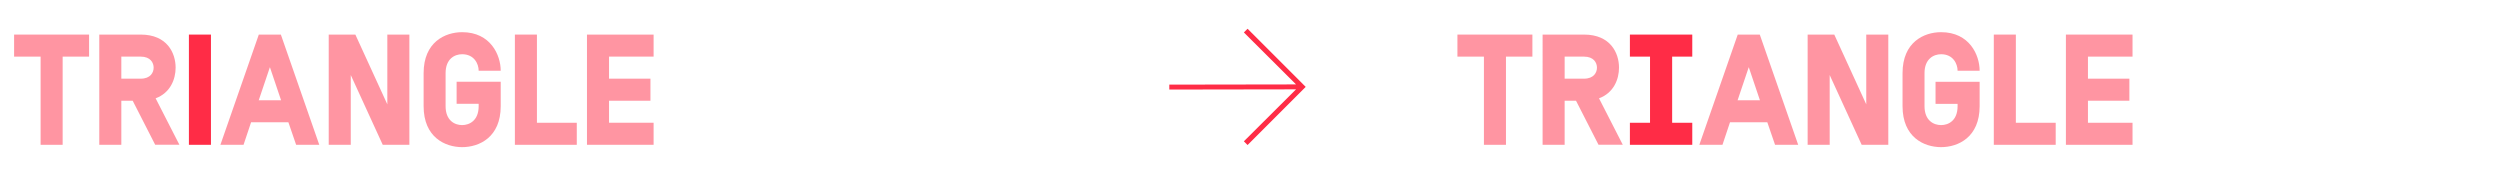 <svg viewBox="0 0 365.13 26.43" xmlns="http://www.w3.org/2000/svg" id="Calque_1"><defs><style>.cls-1{opacity:.5;}.cls-1,.cls-2{fill:#ff2c46;}</style></defs><path d="M2.06,8.27v-3.22h10.95v3.22h-3.86v12.88h-3.22v-12.88h-3.86Z" class="cls-1"></path><path d="M22.67,21.15l-3.29-6.44h-1.66v6.44h-3.22V5.05h6.05c3.86,0,5.1,2.69,5.1,4.83,0,1.68-.76,3.68-2.92,4.48l3.47,6.78h-3.54ZM20.55,8.27h-2.83v3.22h2.83c1.43,0,1.89-.9,1.89-1.61s-.46-1.61-1.89-1.61Z" class="cls-1"></path><path d="M30.81,21.15h-3.22V5.05h3.22v16.1Z" class="cls-2"></path><path d="M37.8,5.05h3.22l5.61,16.1h-3.38l-1.13-3.29h-5.45l-1.1,3.29h-3.38l5.61-16.1ZM37.78,14.64h3.27l-1.63-4.83-1.63,4.83Z" class="cls-1"></path><path d="M48.01,21.15V5.05h3.89l4.67,10.19V5.05h3.22v16.1h-3.89l-4.67-10.19v10.19h-3.22Z" class="cls-1"></path><path d="M73.13,15.51c0,4.53-3.13,5.98-5.63,5.98s-5.63-1.45-5.63-5.98v-4.83c0-4.53,3.13-5.98,5.63-5.98,4.16,0,5.63,3.36,5.63,5.63h-3.22c0-.99-.64-2.41-2.42-2.41-1.08,0-2.41.67-2.41,2.76v4.83c0,2.09,1.33,2.76,2.41,2.76s2.42-.67,2.42-2.76v-.35h-3.22v-3.22h6.44v3.56Z" class="cls-1"></path><path d="M78.42,5.05v12.88h5.82v3.22h-9.04V5.05h3.22Z" class="cls-1"></path><path d="M95.46,8.27h-6.51v3.22h6.05v3.22h-6.05v3.22h6.51v3.22h-9.73V5.05h9.73v3.22Z" class="cls-1"></path><path d="M212.86,8.27v-3.22h10.95v3.22h-3.86v12.88h-3.22v-12.88h-3.86Z" class="cls-1"></path><path d="M233.47,21.15l-3.29-6.44h-1.66v6.44h-3.22V5.05h6.05c3.86,0,5.11,2.69,5.11,4.83,0,1.68-.76,3.68-2.92,4.48l3.47,6.78h-3.54ZM231.35,8.27h-2.83v3.22h2.83c1.43,0,1.89-.9,1.89-1.61s-.46-1.61-1.89-1.61Z" class="cls-1"></path><path d="M238.05,21.15v-3.22h2.94v-9.66h-2.94v-3.22h9.11v3.22h-2.94v9.66h2.94v3.22h-9.11Z" class="cls-2"></path><path d="M253.8,5.05h3.22l5.61,16.1h-3.38l-1.13-3.29h-5.45l-1.1,3.29h-3.38l5.61-16.1ZM253.78,14.64h3.26l-1.63-4.83-1.63,4.83Z" class="cls-1"></path><path d="M264.01,21.15V5.05h3.89l4.67,10.19V5.05h3.22v16.1h-3.89l-4.67-10.19v10.19h-3.22Z" class="cls-1"></path><path d="M289.13,15.51c0,4.53-3.13,5.98-5.63,5.98s-5.63-1.45-5.63-5.98v-4.83c0-4.53,3.13-5.98,5.63-5.98,4.16,0,5.63,3.36,5.63,5.63h-3.22c0-.99-.64-2.41-2.41-2.41-1.08,0-2.42.67-2.42,2.76v4.83c0,2.09,1.33,2.76,2.42,2.76s2.41-.67,2.41-2.76v-.34h-3.22v-3.22h6.44v3.56Z" class="cls-1"></path><path d="M294.42,5.05v12.88h5.82v3.22h-9.04V5.05h3.22Z" class="cls-1"></path><path d="M311.46,8.27h-6.51v3.22h6.05v3.22h-6.05v3.22h6.51v3.22h-9.73V5.05h9.73v3.22Z" class="cls-1"></path><path d="M182.21,4.2l8.49,8.49-8.49,8.49-.54-.54,7.62-7.59-18.51.03v-.72l18.51-.03-7.62-7.59.54-.54Z" class="cls-2"></path></svg>